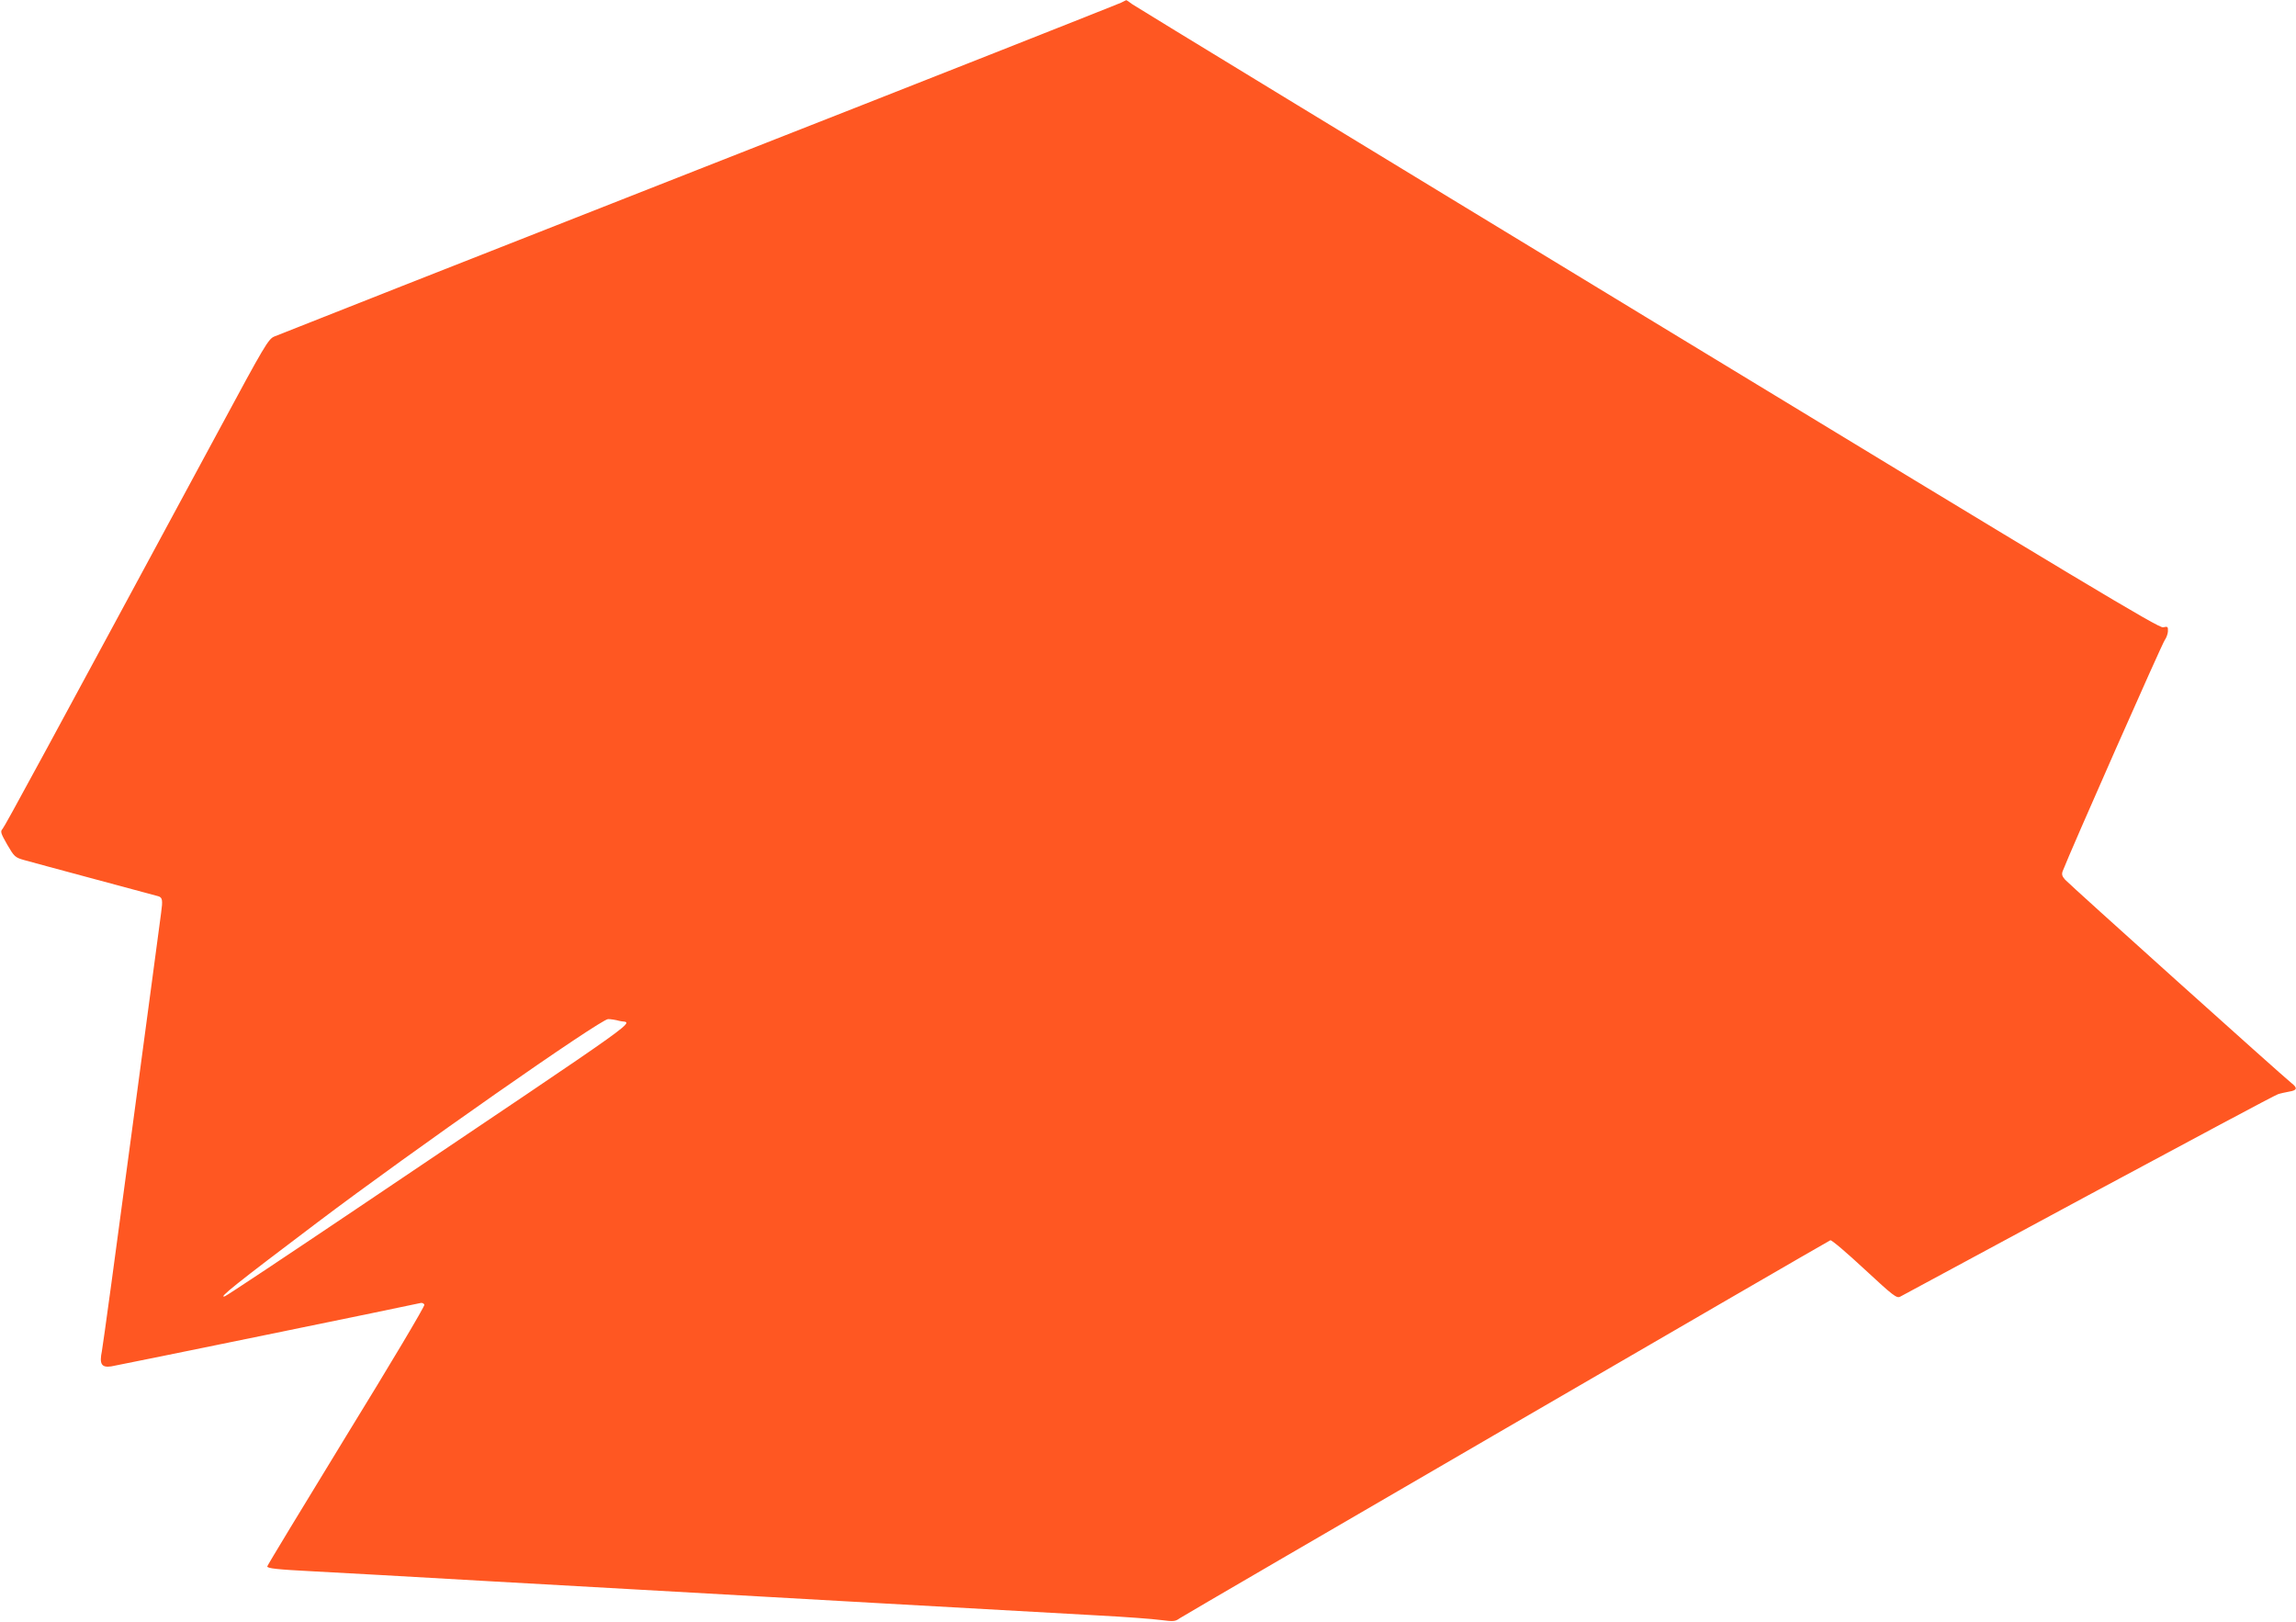<?xml version="1.0" standalone="no"?>
<!DOCTYPE svg PUBLIC "-//W3C//DTD SVG 20010904//EN"
 "http://www.w3.org/TR/2001/REC-SVG-20010904/DTD/svg10.dtd">
<svg version="1.0" xmlns="http://www.w3.org/2000/svg"
 width="1280pt" height="904pt" viewBox="0 0 1280 904"
 preserveAspectRatio="xMidYMid meet">
<g transform="translate(0,904) scale(0.1,-0.1)"
fill="#ff5722" stroke="none">
<path d="M6250 9025 c-14 -7 -1073 -426 -2355 -929 -1282 -504 -2346 -923
-2366 -932 -33 -14 -54 -49 -306 -517 -976 -1808 -1196 -2214 -1209 -2228 -13
-14 -10 -24 26 -87 39 -67 44 -72 93 -86 29 -8 205 -56 392 -106 187 -50 347
-93 357 -96 24 -7 26 -22 16 -94 -5 -36 -78 -587 -164 -1225 -85 -638 -160
-1186 -166 -1217 -15 -72 -2 -93 52 -85 43 7 1698 346 1723 353 9 3 19 -1 23
-9 3 -8 -188 -329 -436 -732 -242 -396 -440 -722 -440 -727 0 -11 50 -17 265
-28 110 -6 274 -15 365 -20 91 -5 368 -21 615 -35 248 -14 608 -34 800 -45
193 -11 512 -29 710 -40 198 -11 477 -27 620 -35 655 -37 991 -56 1250 -70
154 -8 315 -20 357 -26 71 -9 80 -8 105 10 30 21 3607 2099 3627 2107 7 3 92
-70 190 -161 162 -150 180 -164 200 -153 11 6 484 261 1050 566 566 304 1040
558 1055 562 14 5 43 11 64 15 44 7 47 20 11 48 -44 34 -1237 1106 -1261 1133
-17 19 -20 30 -14 47 39 103 557 1276 570 1290 8 11 16 32 17 47 1 27 -1 29
-27 23 -24 -5 -422 234 -2871 1722 -1564 950 -2857 1738 -2875 1751 -17 13
-33 24 -35 23 -2 -1 -14 -7 -28 -14z m-2797 -5676 c71 -20 227 92 -1469 -1050
-391 -263 -720 -482 -730 -485 -44 -15 64 71 516 412 524 396 1576 1131 1620
1133 14 0 42 -4 63 -10z"/>
</g>
</svg>
